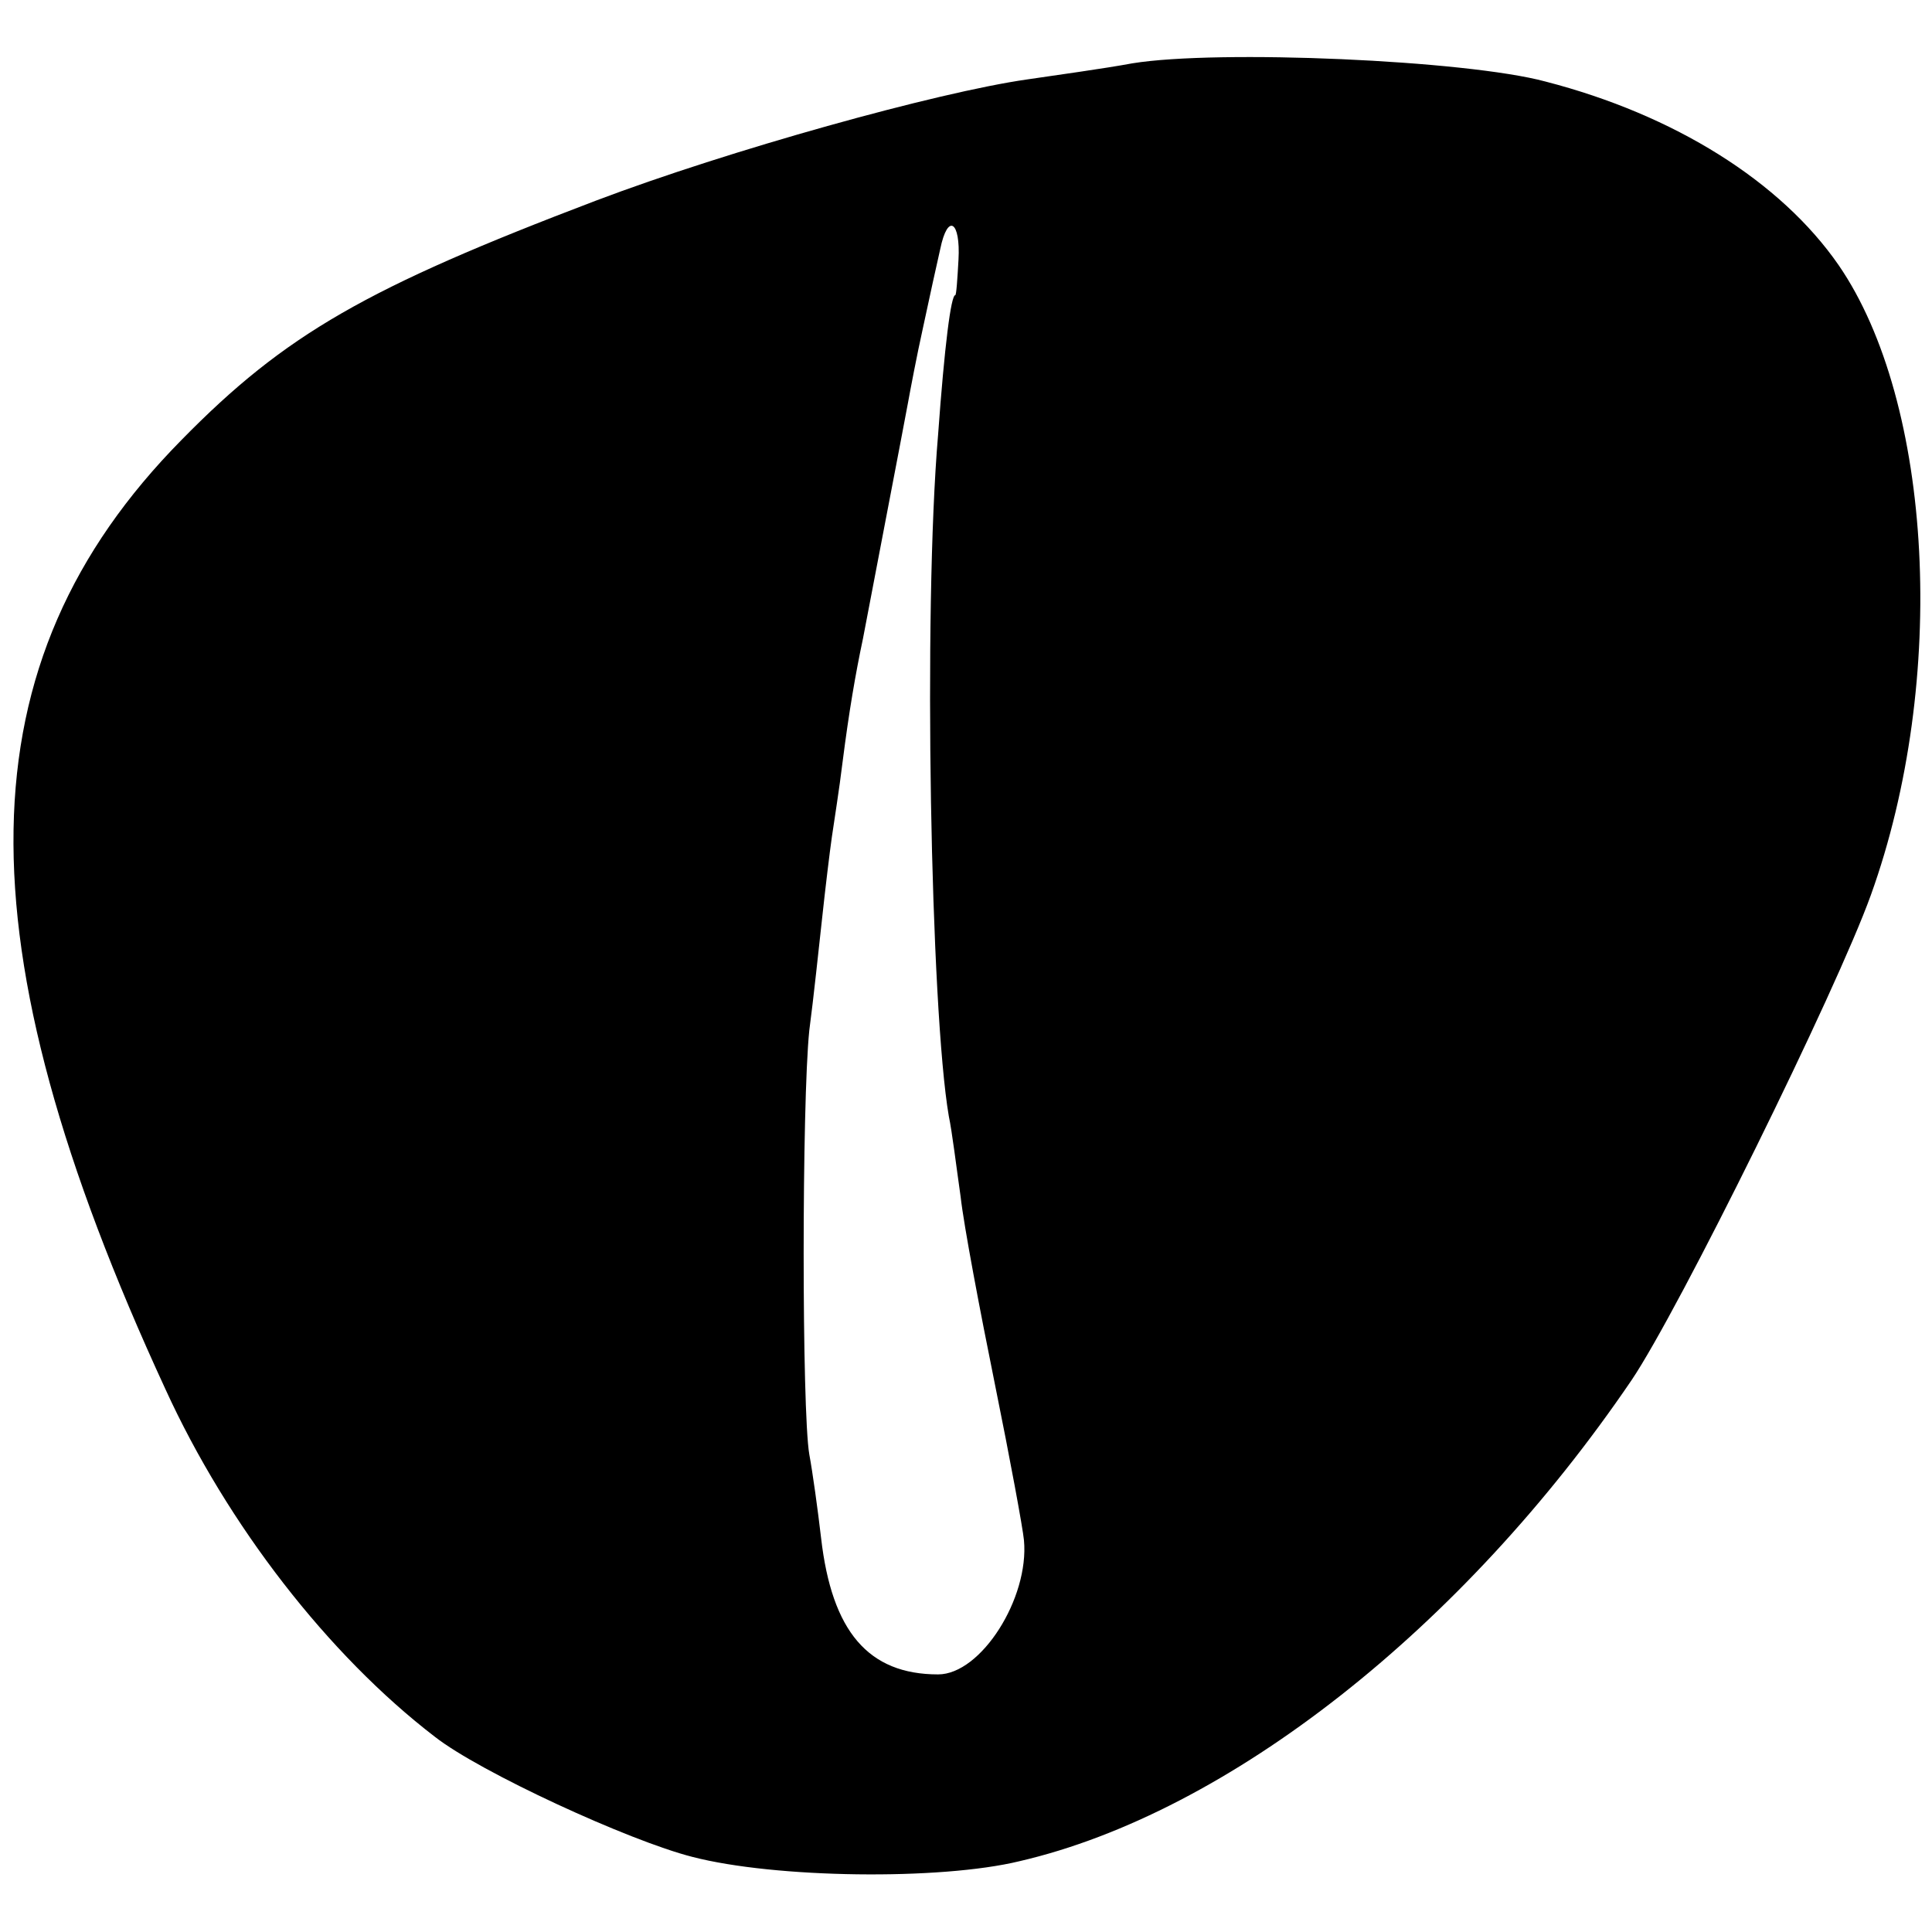 <?xml version="1.0" standalone="no"?>
<!DOCTYPE svg PUBLIC "-//W3C//DTD SVG 20010904//EN"
 "http://www.w3.org/TR/2001/REC-SVG-20010904/DTD/svg10.dtd">
<svg version="1.0" xmlns="http://www.w3.org/2000/svg"
 width="180pt" height="180pt" viewBox="0 0 180 180"
 preserveAspectRatio="xMidYMid meet">
<g transform="translate(0,180) scale(0.1,-0.1)"
fill="#000000" stroke="none">
<path d="M1055 1741 c-27 -5 -71 -11 -98 -15 -84 -12 -278 -66 -402 -113 -213
-81 -289 -124 -386 -223 -204 -207 -208 -466 -15 -884 58 -127 152 -248 251
-324 42 -33 181 -97 240 -112 77 -20 231 -22 305 -4 194 45 413 217 570 448
44 65 191 363 223 452 72 200 58 459 -30 587 -54 78 -153 140 -273 171 -74 20
-305 30 -385 17z m-162 -183 c-1 -18 -2 -33 -3 -33 -4 0 -10 -47 -16 -130 -14
-164 -7 -536 10 -635 3 -14 7 -47 11 -75 3 -27 18 -106 32 -175 14 -69 26
-134 27 -145 5 -54 -40 -125 -80 -125 -65 0 -99 40 -109 127 -3 26 -8 62 -11
78 -7 41 -7 327 0 395 4 30 9 78 12 105 3 28 7 61 9 75 2 14 7 45 10 70 6 47
12 82 19 115 6 32 38 198 42 220 2 11 8 43 14 70 6 28 13 60 16 73 7 34 19 26
17 -10z"/>
</g>
</svg>
